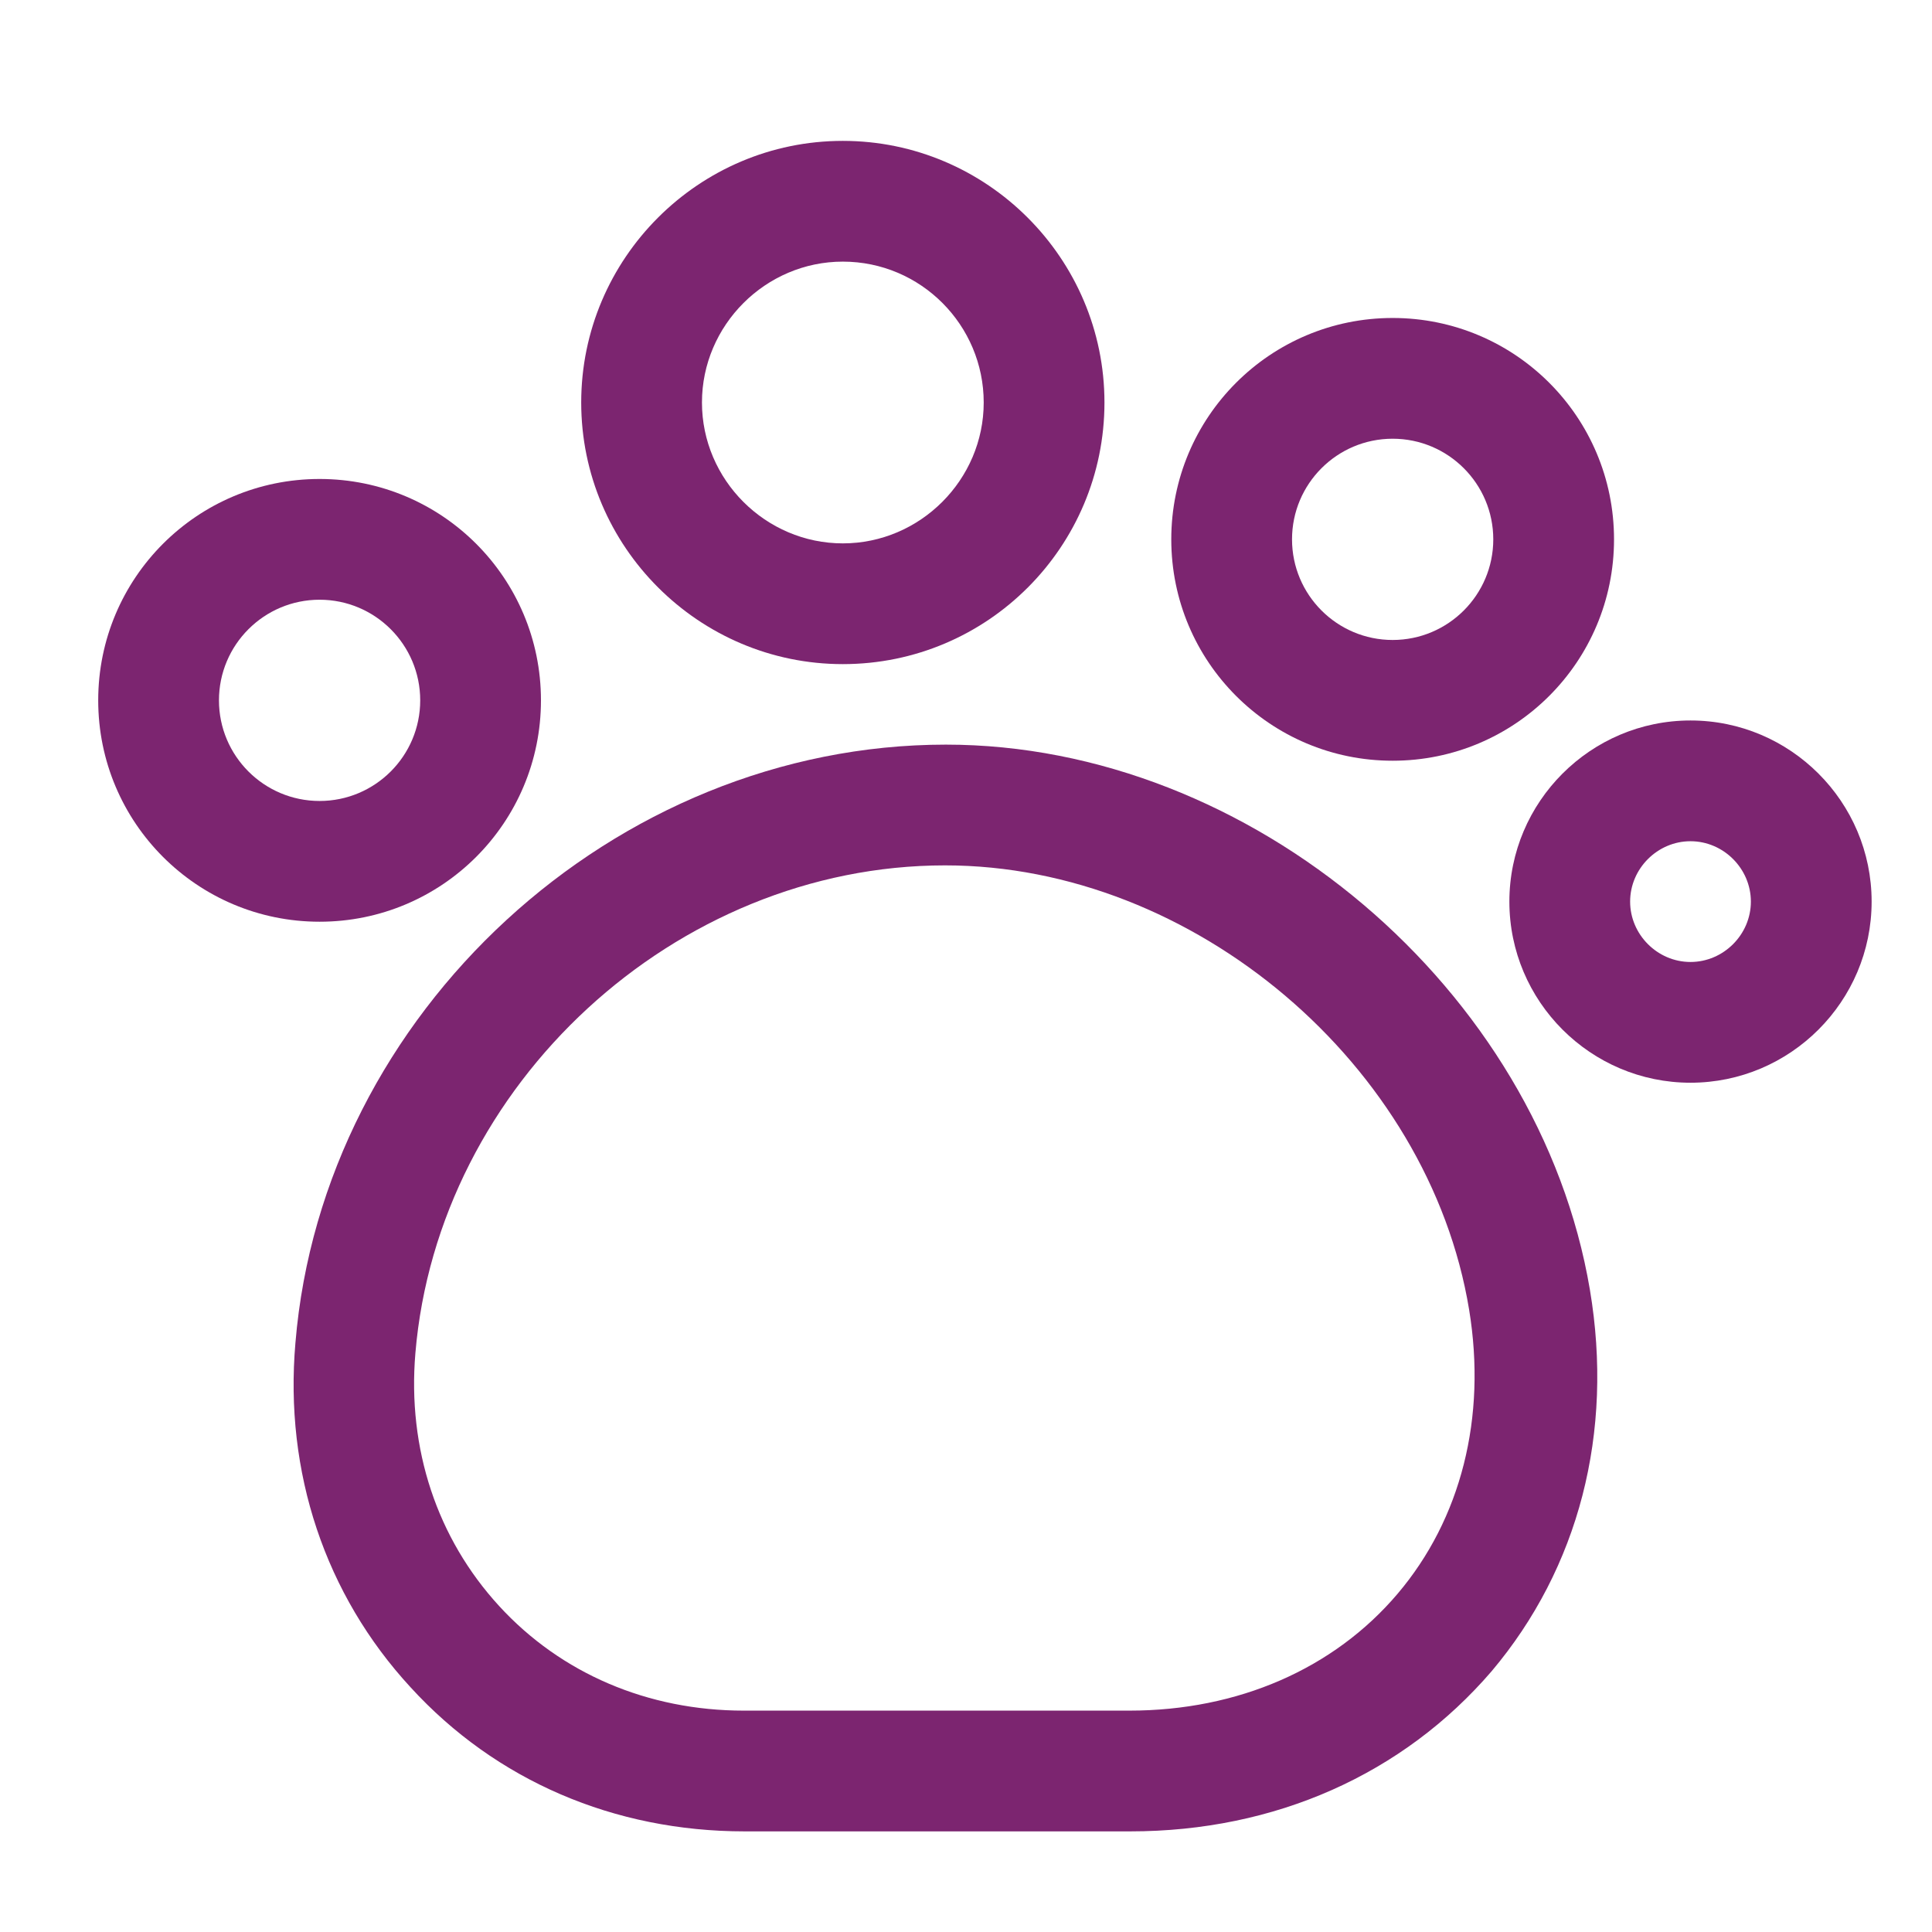 <?xml version="1.0" encoding="UTF-8"?> <svg xmlns="http://www.w3.org/2000/svg" width="24" height="24" viewBox="0 0 24 24" fill="none"> <path d="M14.04 22.75H9.25C7.63 22.75 6.16 22.12 5.1 20.96C4.04 19.81 3.53 18.29 3.67 16.68C4.01 12.58 7.63 9.25 11.75 9.25C15.54 9.25 19.12 12.29 19.75 16.02C20.05 17.8 19.61 19.48 18.53 20.76C17.43 22.04 15.84 22.75 14.04 22.75ZM11.74 10.75C8.39 10.75 5.44 13.47 5.16 16.81C5.06 18 5.43 19.11 6.2 19.95C6.97 20.79 8.05 21.25 9.24 21.25H14.03C15.38 21.25 16.57 20.73 17.36 19.8C18.15 18.87 18.47 17.61 18.25 16.27C17.75 13.23 14.83 10.75 11.74 10.75Z" fill="#7C2570"></path> <path d="M10.47 8.25C8.68 8.25 7.22 6.79 7.22 5C7.22 3.21 8.68 1.75 10.47 1.75C12.26 1.75 13.72 3.21 13.72 5C13.72 6.79 12.27 8.25 10.47 8.25ZM10.47 3.25C9.51 3.25 8.72 4.04 8.72 5C8.72 5.96 9.51 6.75 10.47 6.75C11.43 6.75 12.22 5.96 12.22 5C12.22 4.04 11.44 3.25 10.47 3.25Z" fill="#7C2570"></path> <path d="M17.3 9.45C15.78 9.45 14.55 8.22 14.55 6.7C14.55 5.18 15.78 3.95 17.3 3.95C18.82 3.95 20.05 5.18 20.05 6.7C20.05 8.22 18.82 9.45 17.3 9.45ZM17.3 5.45C16.61 5.45 16.05 6.01 16.05 6.7C16.05 7.39 16.61 7.95 17.3 7.95C17.99 7.95 18.55 7.39 18.55 6.7C18.55 6.01 17.99 5.45 17.3 5.45Z" fill="#7C2570"></path> <path d="M21 13.45C19.76 13.45 18.75 12.44 18.75 11.2C18.75 9.96 19.76 8.95 21 8.95C22.24 8.95 23.25 9.96 23.25 11.2C23.25 12.44 22.24 13.45 21 13.45ZM21 10.45C20.59 10.45 20.25 10.79 20.25 11.2C20.25 11.61 20.59 11.95 21 11.95C21.41 11.95 21.75 11.61 21.75 11.2C21.75 10.79 21.41 10.45 21 10.45Z" fill="#7C2570"></path> <path d="M3.97 11.45C2.45 11.45 1.22 10.22 1.22 8.7C1.22 7.18 2.45 5.95 3.97 5.95C5.49 5.95 6.72 7.18 6.72 8.7C6.72 10.22 5.49 11.45 3.97 11.45ZM3.97 7.45C3.28 7.45 2.72 8.01 2.72 8.7C2.72 9.39 3.28 9.95 3.97 9.95C4.66 9.95 5.22 9.39 5.22 8.7C5.22 8.01 4.66 7.45 3.97 7.45Z" fill="#7C2570"></path> </svg> 
